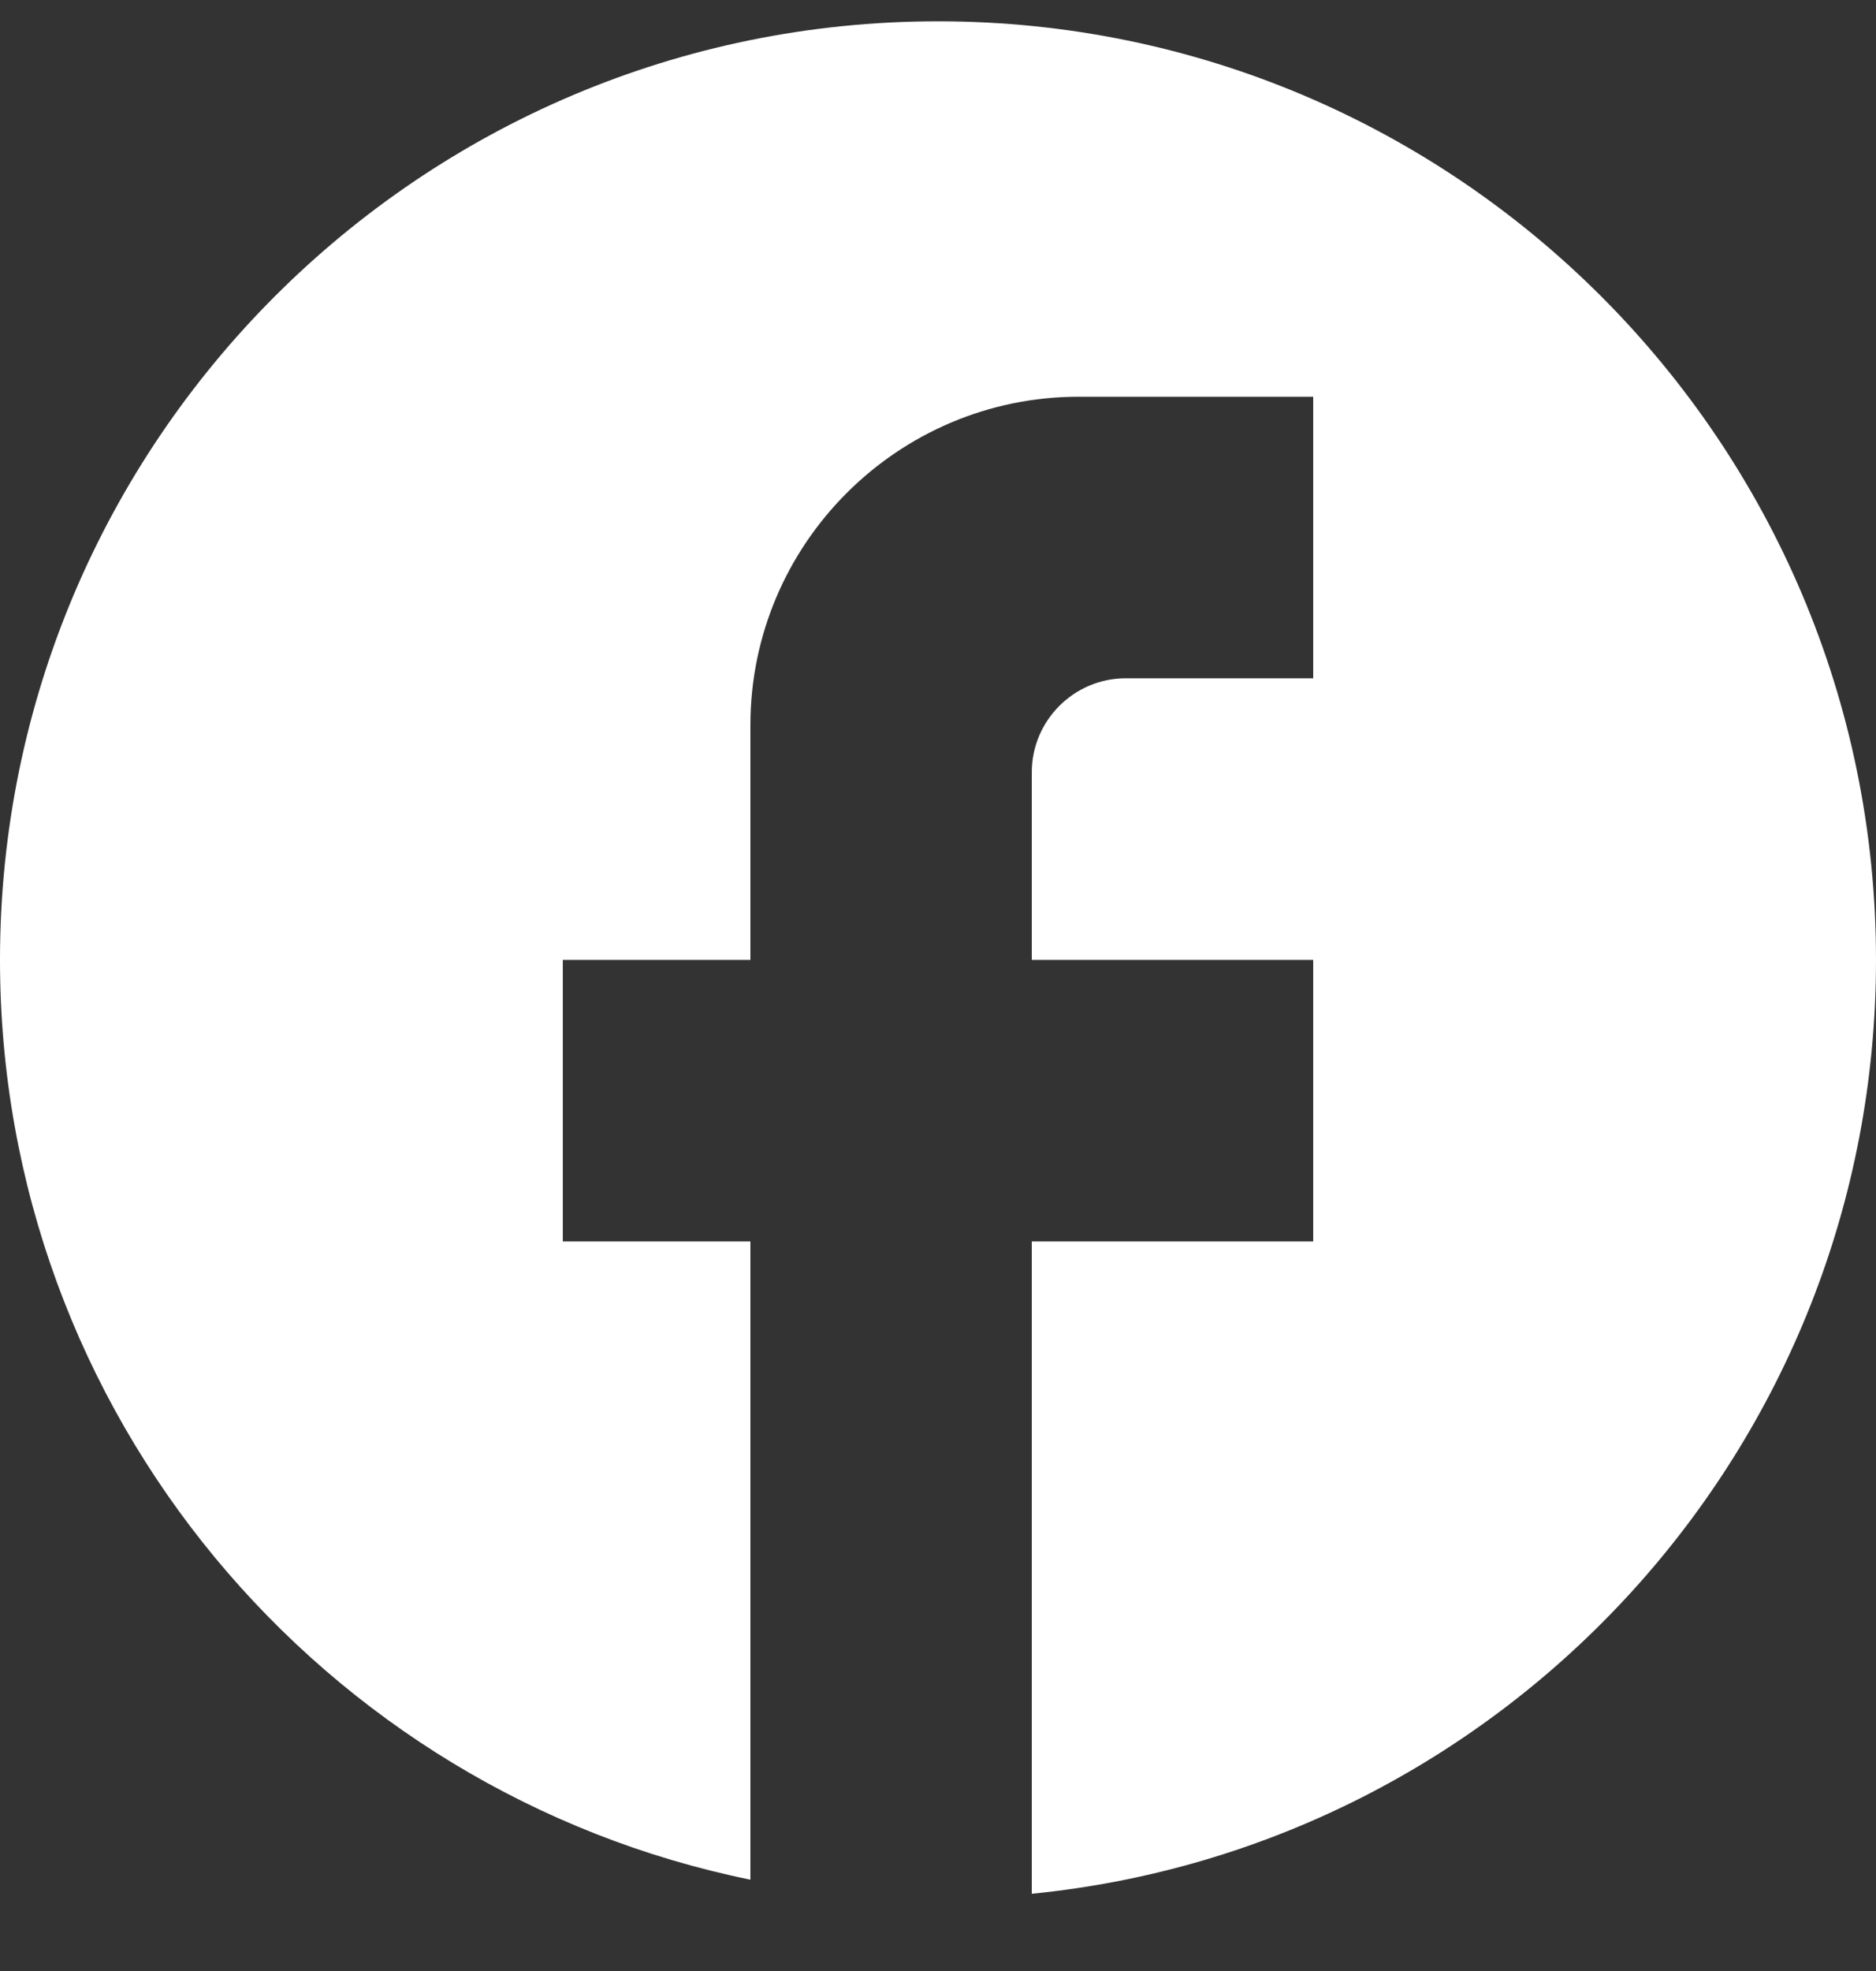 <svg width="20" height="21" viewBox="0 0 20 21" fill="none" xmlns="http://www.w3.org/2000/svg">
    <rect x="0" y="0" width="20" height="21" fill="#333333" stroke="none"/>
    <path d="M20 10.227C20 4.707 15.52 0.227 10 0.227C4.48 0.227 0 4.707 0 10.227C0 15.067 3.44 19.097 8 20.027V13.227H6V10.227H8V7.727C8 5.797 9.57 4.227 11.5 4.227H14V7.227H12C11.45 7.227 11 7.677 11 8.227V10.227H14V13.227H11V20.177C16.05 19.677 20 15.417 20 10.227Z" fill="white"/>
</svg>
